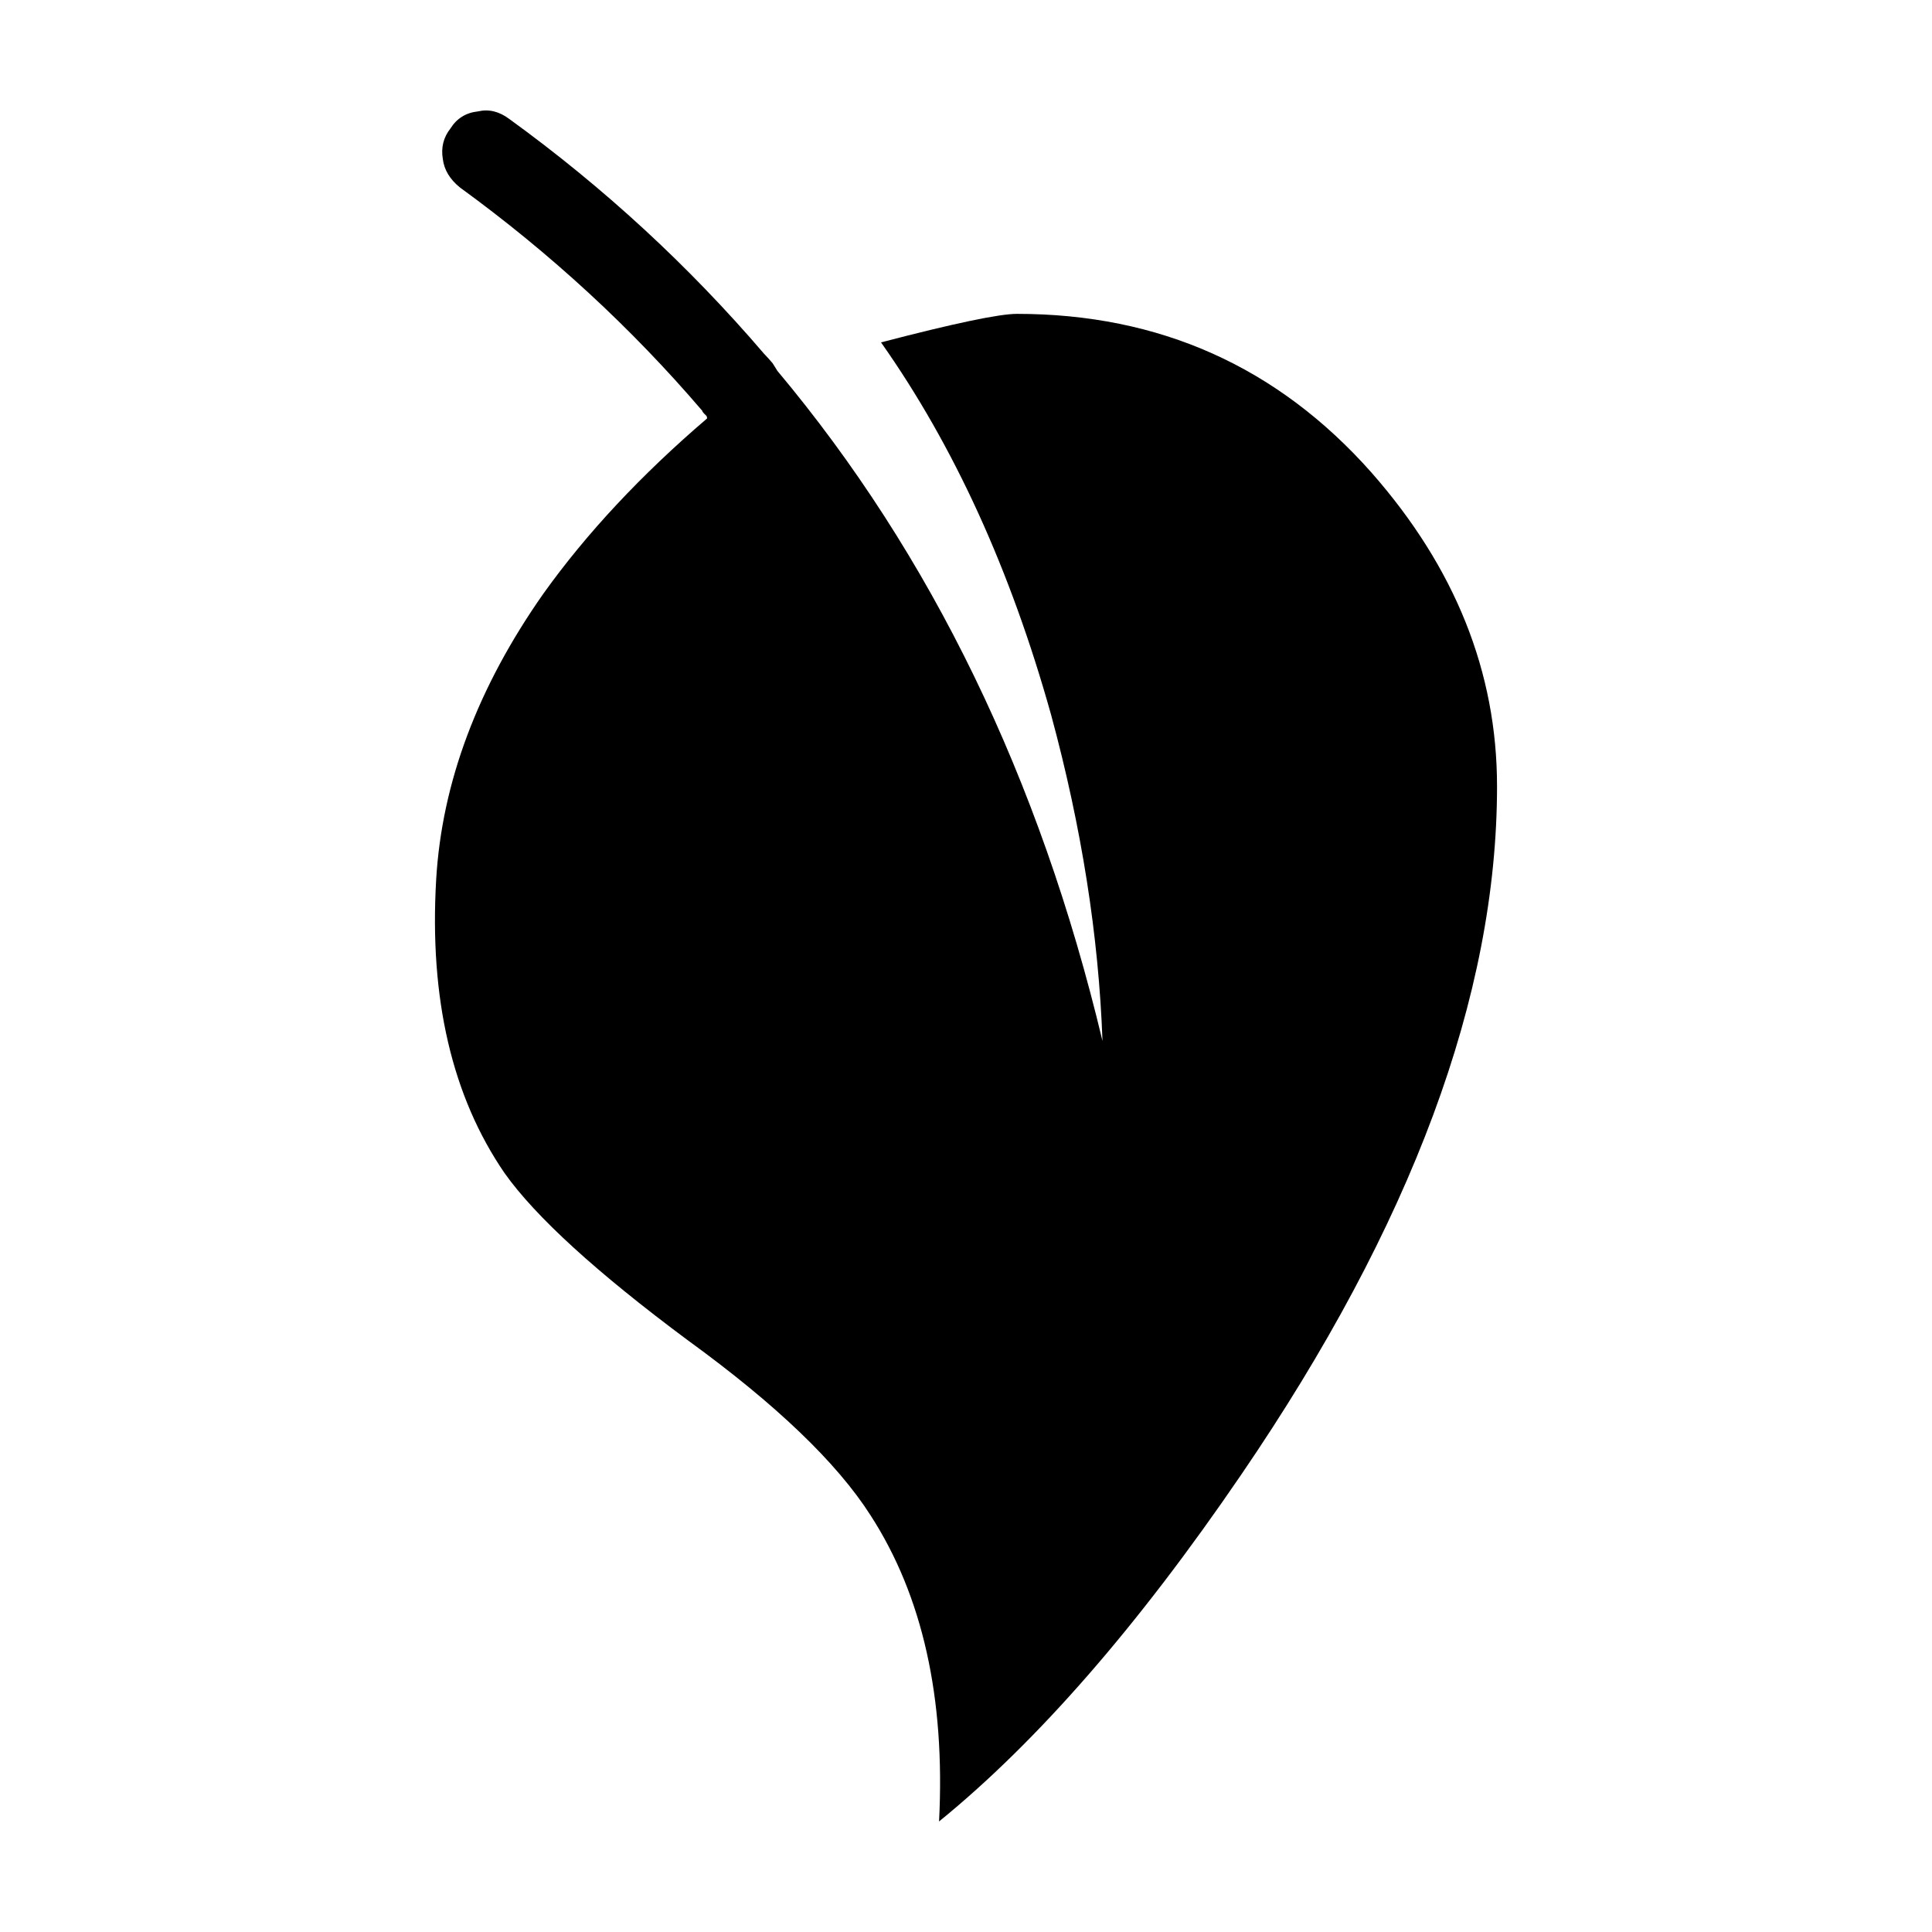 <?xml version="1.0" encoding="UTF-8"?>
<!-- Uploaded to: SVG Repo, www.svgrepo.com, Generator: SVG Repo Mixer Tools -->
<svg fill="#000000" width="800px" height="800px" version="1.1" viewBox="144 144 512 512" xmlns="http://www.w3.org/2000/svg">
 <path d="m540.73 352.38c0 55.418-22.59 116.22-67.766 182.38-27.367 40.141-54.074 70.781-80.102 91.945 1.672-32.746-4.367-59.785-18.148-81.113-8.898-13.945-25.023-29.391-48.367-46.355-24.18-17.965-40.387-32.746-48.617-44.332-13.934-20.32-19.984-46.27-18.137-77.844 1.516-25.695 11.004-50.969 28.465-75.816 11.426-15.961 25.859-31.406 43.328-46.355 0-0.332-0.082-0.59-0.246-0.754-0.168-0.168-0.344-0.332-0.516-0.504-0.332-0.332-0.504-0.59-0.504-0.754-18.801-21.992-40.215-41.73-64.234-59.199-2.684-2.176-4.191-4.695-4.535-7.559-0.504-3.023 0.168-5.707 2.016-8.062 1.684-2.684 4.109-4.191 7.309-4.535 2.852-0.672 5.617 0 8.305 2.016 25.023 18.137 47.531 38.879 67.512 62.219 0.672 0.68 1.426 1.516 2.273 2.519 0.332 0.516 0.746 1.18 1.258 2.016 40.809 48.707 69.52 107.91 86.152 177.59-1.012-27.875-5.543-56.68-13.609-86.402-10.746-38.457-25.77-71.371-45.086-98.746 19.316-5.039 31.32-7.559 36.023-7.559 37.785 0 69.109 14.02 93.961 42.066 22.172 25.195 33.266 52.906 33.266 83.133z" fill-rule="evenodd"/>
</svg>